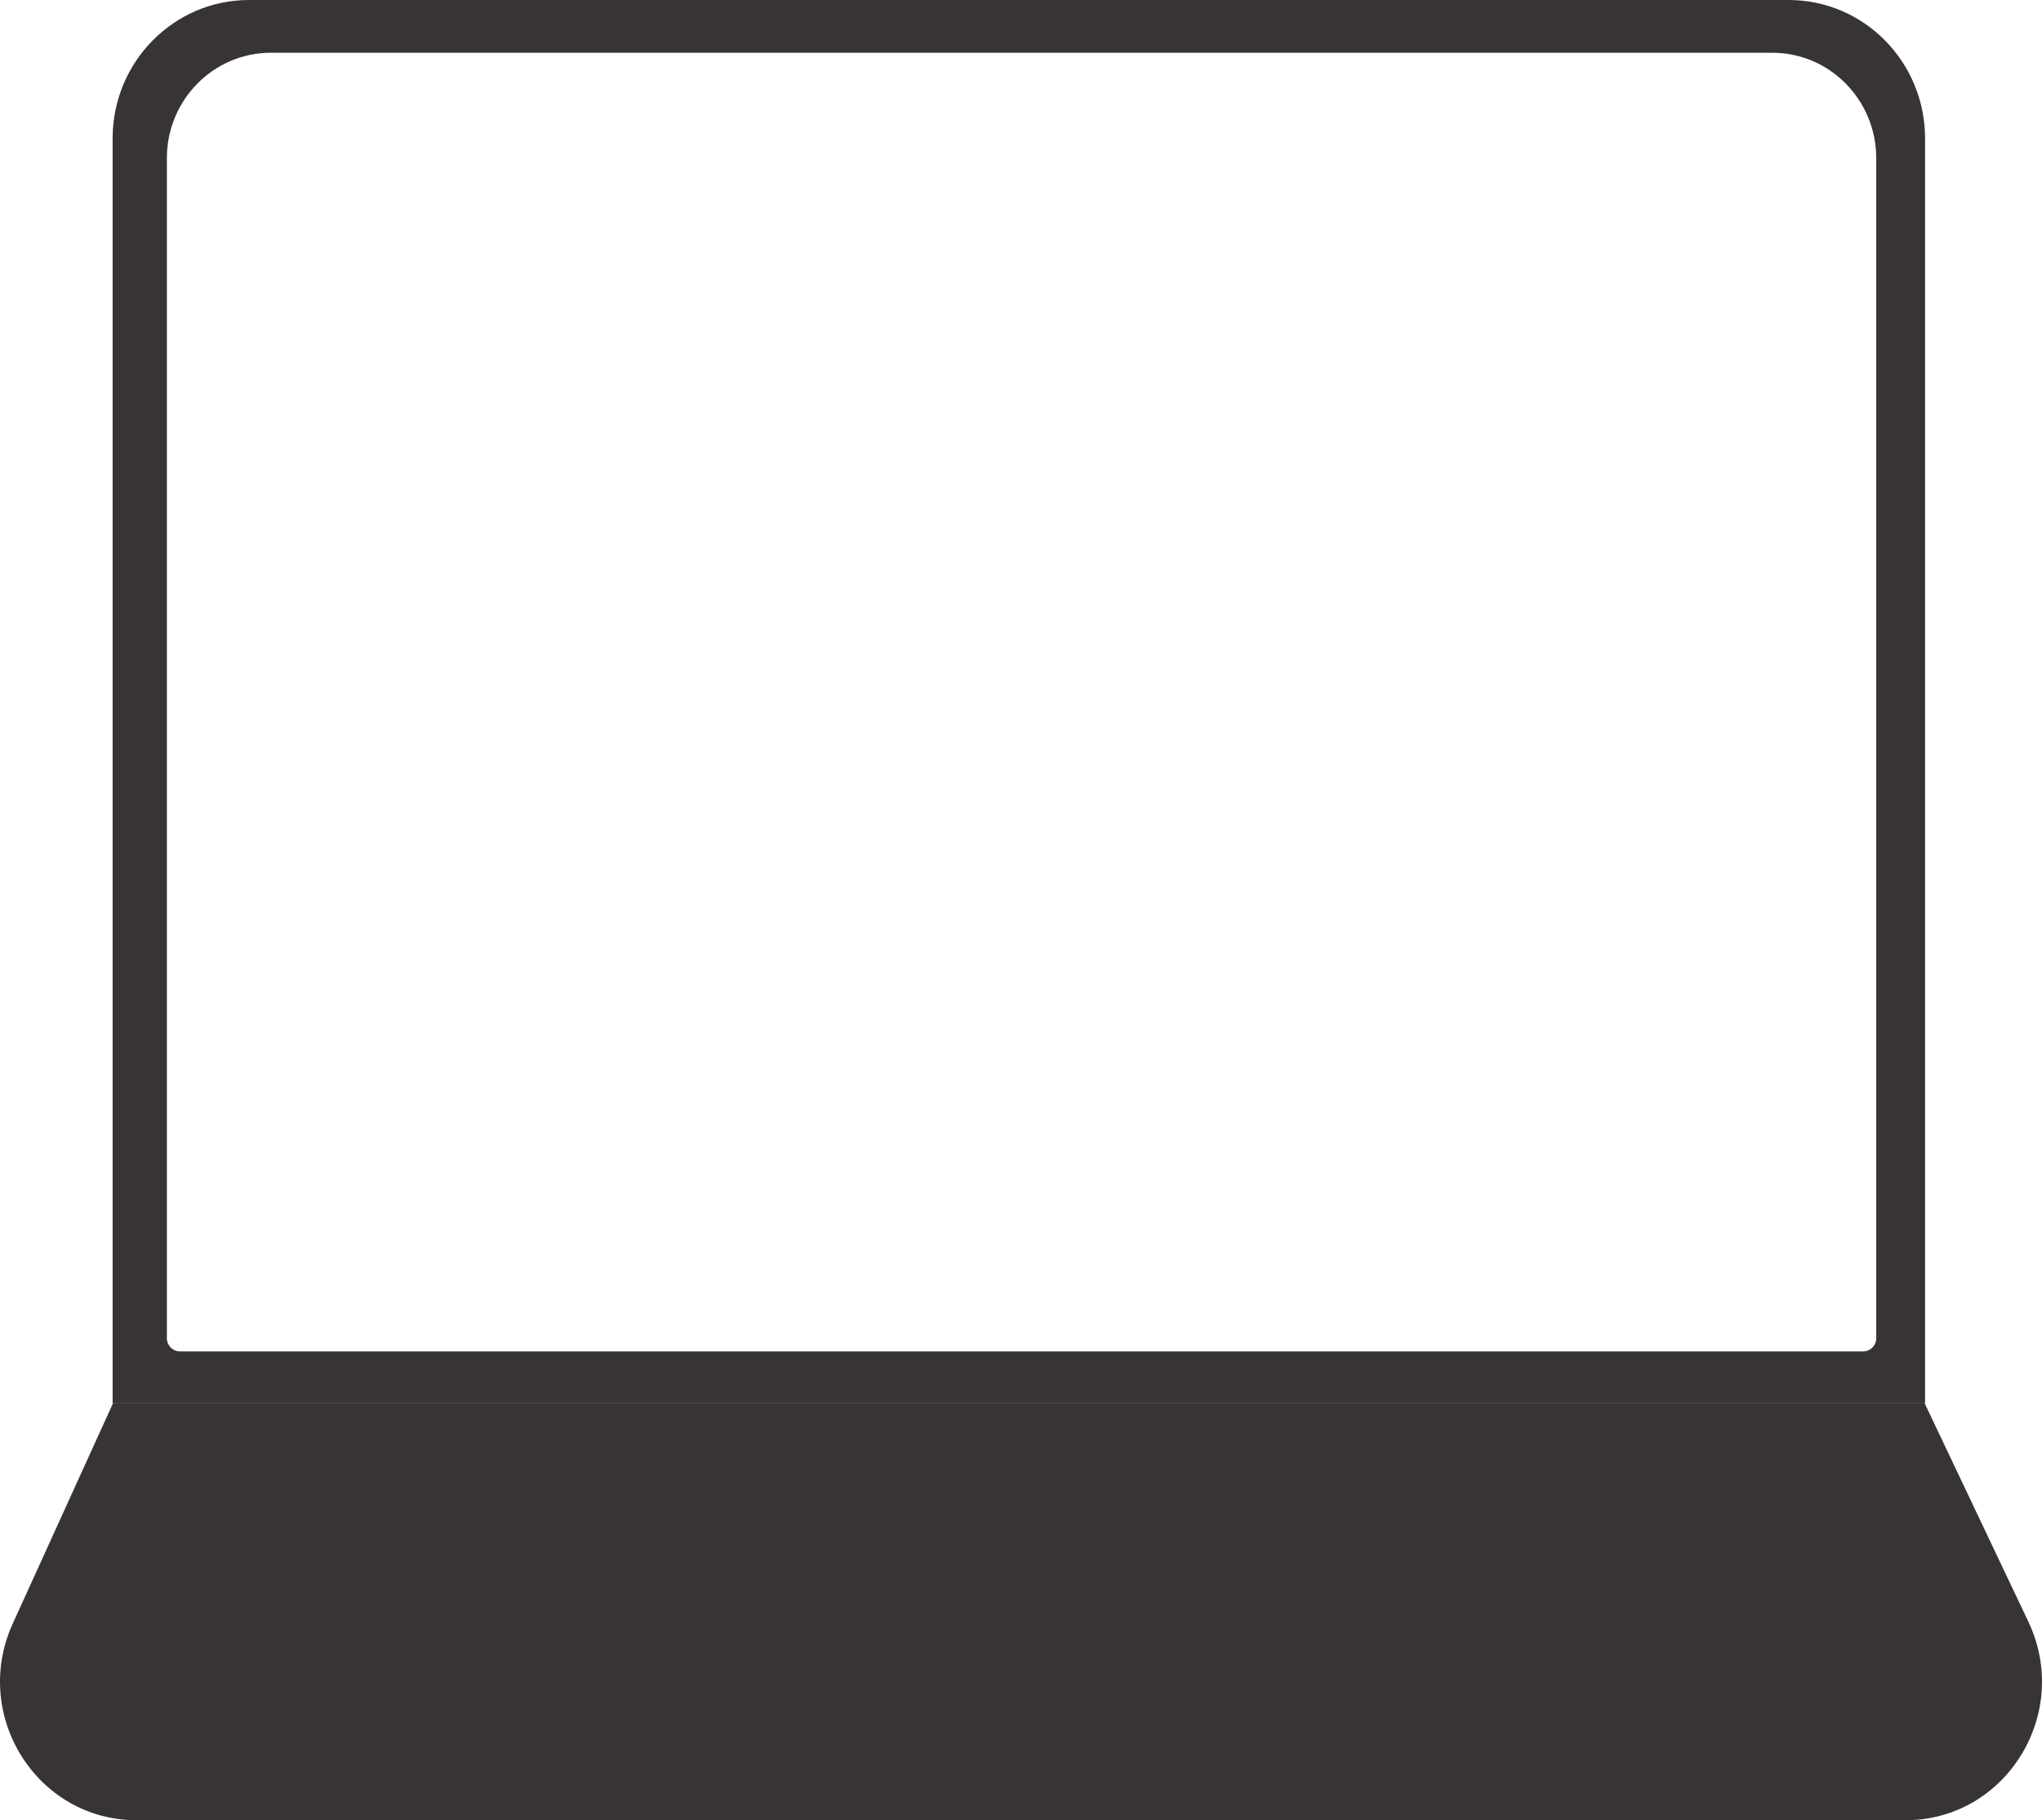 <svg width="92" height="82" viewBox="0 0 92 82" fill="none" xmlns="http://www.w3.org/2000/svg">
<path fill-rule="evenodd" clip-rule="evenodd" d="M11.218 0C7.825 0 5.074 2.793 5.074 6.239V63.218H86.732V6.239C86.732 2.793 83.981 0 80.587 0H11.218ZM12.2 2.377C9.614 2.377 7.518 4.505 7.518 7.13V60.285C7.518 60.613 7.78 60.879 8.103 60.879H83.946C84.27 60.879 84.532 60.613 84.532 60.285V7.13C84.532 4.505 82.436 2.377 79.85 2.377H12.2Z" fill="#393434"/>
<path d="M5.09 63.218H86.714L91.383 73.051C93.35 77.194 90.377 82 85.848 82H6.152C1.666 82 -1.307 77.278 0.574 73.144L5.09 63.218Z" fill="#393434"/>
</svg>
